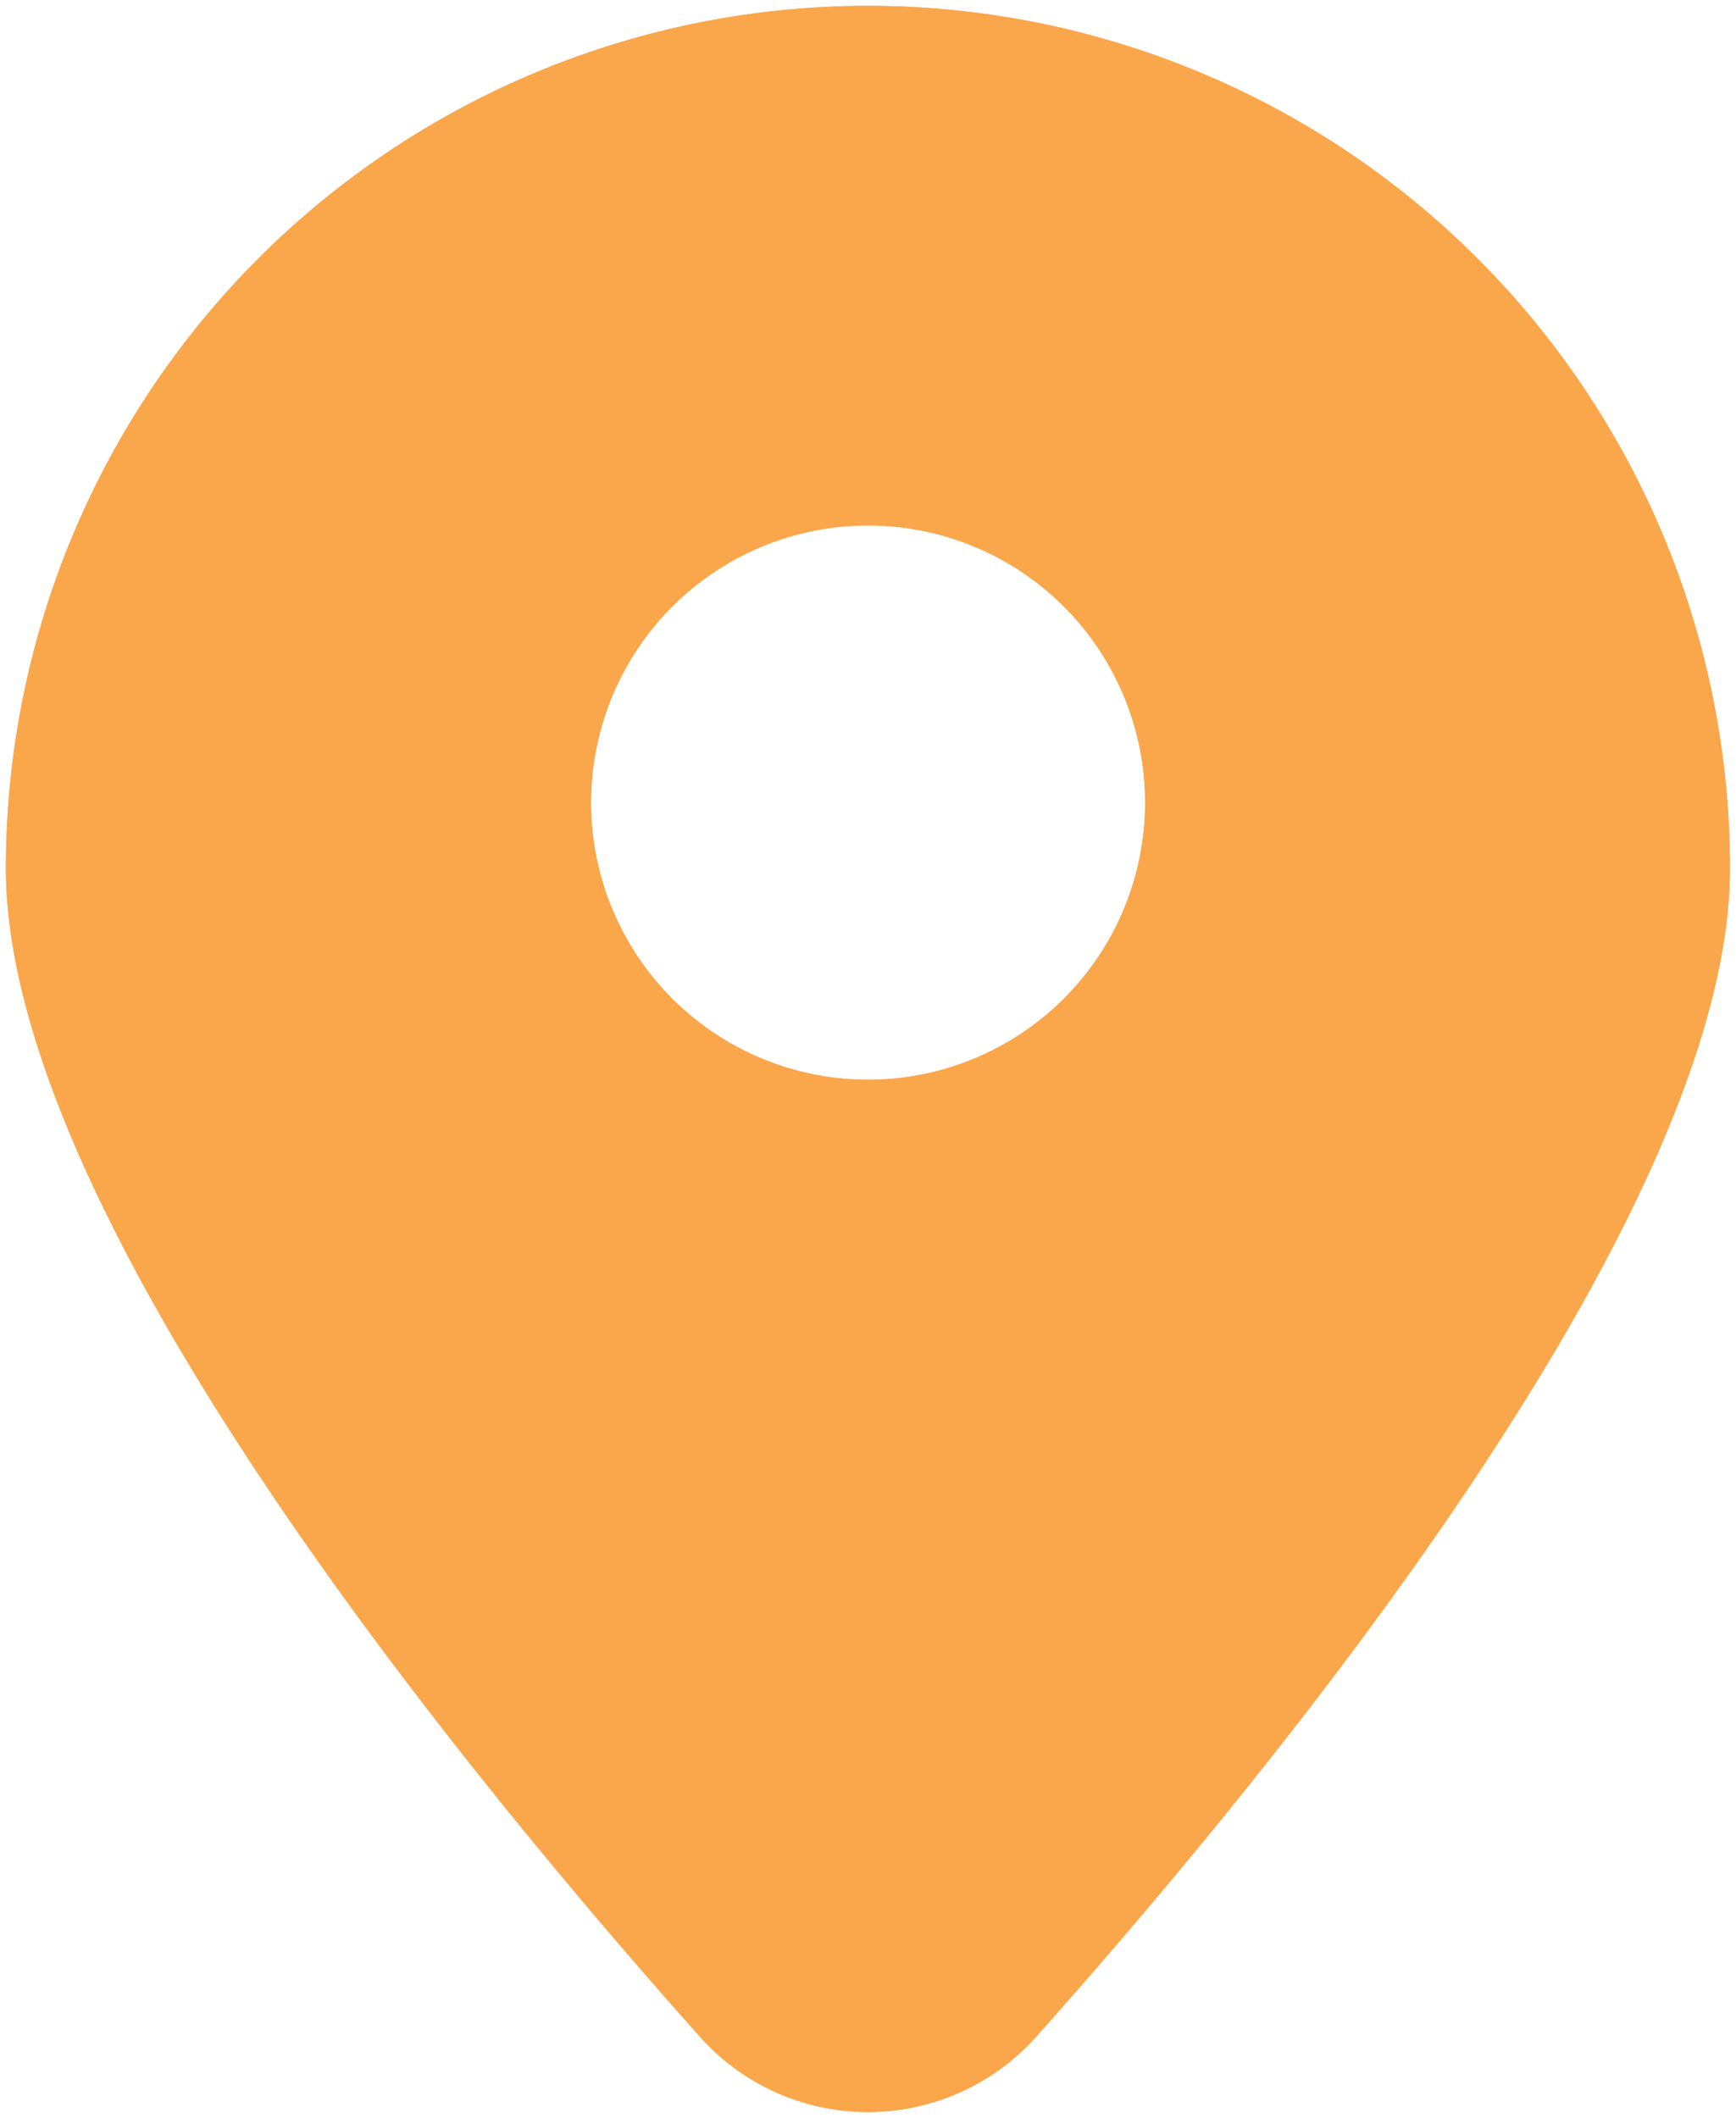 <svg id="Group_19743" data-name="Group 19743" xmlns="http://www.w3.org/2000/svg" xmlns:xlink="http://www.w3.org/1999/xlink" width="28.698" height="35" viewBox="0 0 28.698 35">
  <defs>
    <clipPath id="clip-path">
      <rect id="Rectangle_11601" data-name="Rectangle 11601" width="28.698" height="35" fill="#faa64b"/>
    </clipPath>
  </defs>
  <g id="Group_19474" data-name="Group 19474" clip-path="url(#clip-path)">
    <path id="Path_8220" data-name="Path 8220" d="M14.751.5A14.251,14.251,0,0,0,.5,14.752c0,5.642,7.323,14.653,11.47,19.305a3.725,3.725,0,0,0,5.563,0C21.681,29.405,29,20.394,29,14.752A14.251,14.251,0,0,0,14.751.5m0,17.746a4.58,4.58,0,1,1,4.581-4.581,4.581,4.581,0,0,1-4.581,4.581" transform="translate(-0.402 -0.403)" fill="#faa64b"/>
    <path id="Path_8221" data-name="Path 8221" d="M14.751.5A14.251,14.251,0,0,0,.5,14.752c0,5.642,7.323,14.653,11.47,19.305a3.725,3.725,0,0,0,5.563,0C21.681,29.405,29,20.394,29,14.752A14.251,14.251,0,0,0,14.751.5Zm0,17.746a4.58,4.58,0,1,1,4.581-4.581A4.581,4.581,0,0,1,14.751,18.247Z" transform="translate(-0.402 -0.403)" fill="#faa64b"/>
  </g>
</svg>
